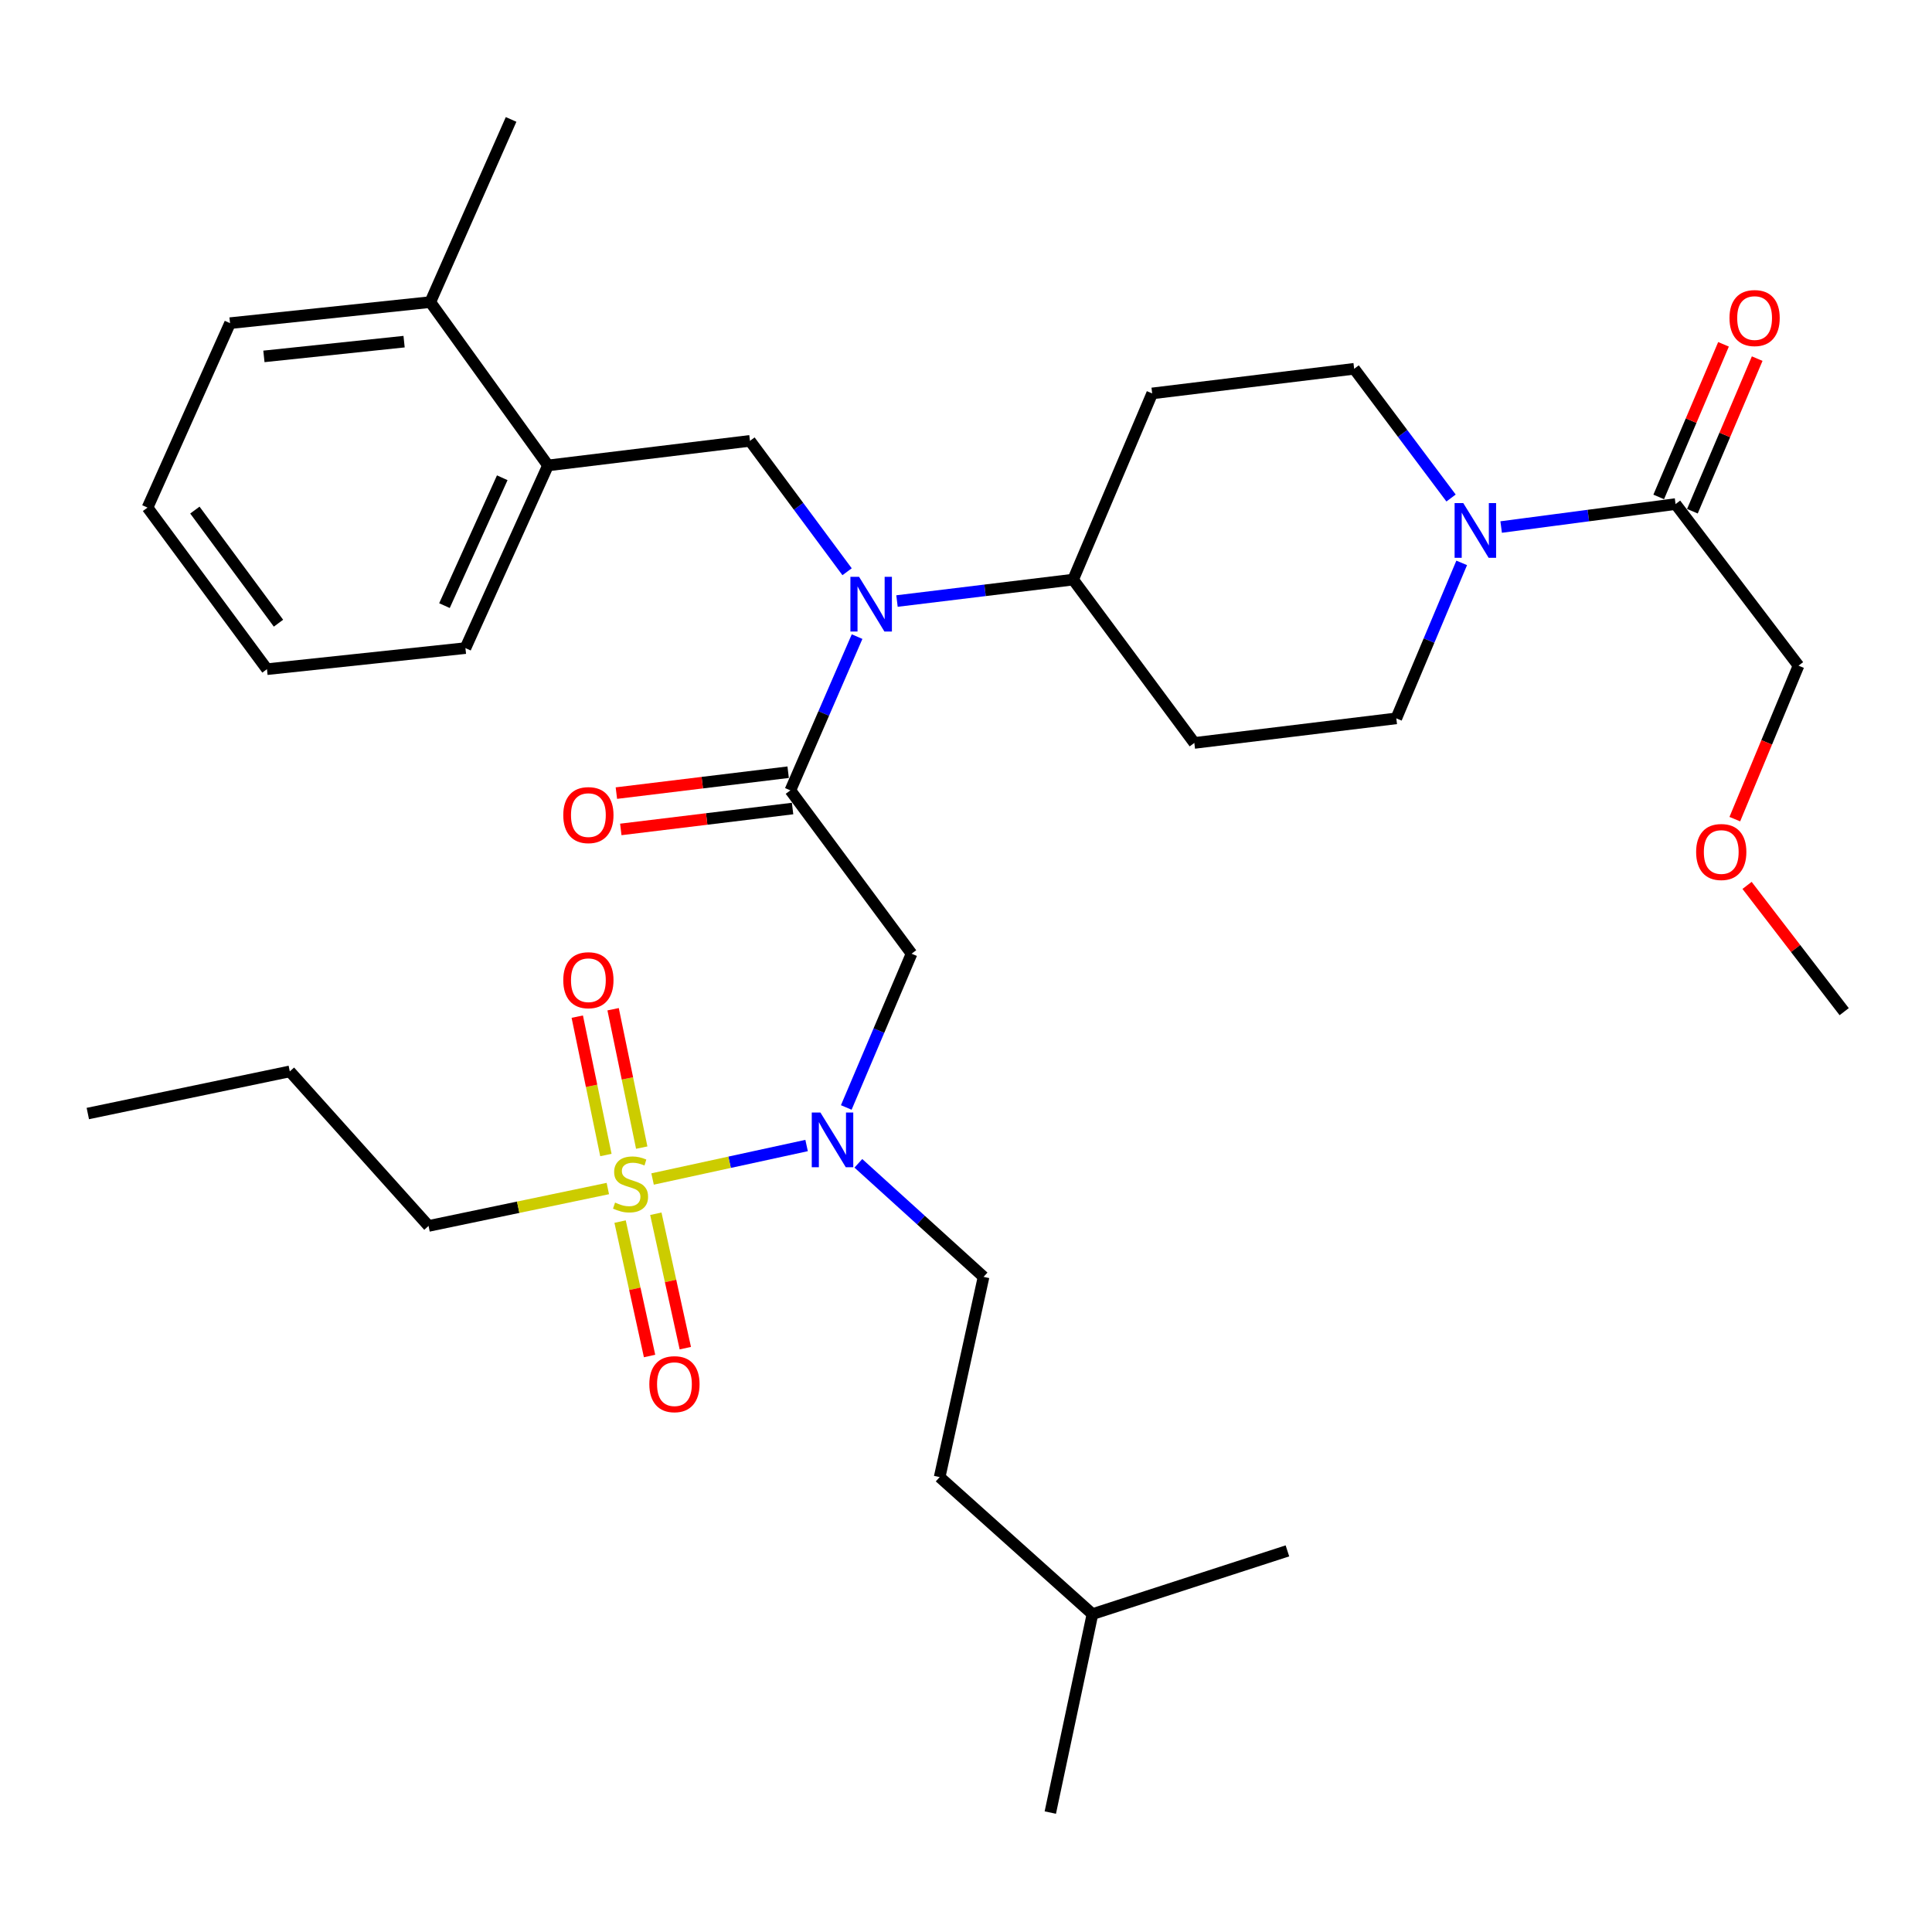 <?xml version='1.0' encoding='iso-8859-1'?>
<svg version='1.1' baseProfile='full'
              xmlns='http://www.w3.org/2000/svg'
                      xmlns:rdkit='http://www.rdkit.org/xml'
                      xmlns:xlink='http://www.w3.org/1999/xlink'
                  xml:space='preserve'
width='1000px' height='1000px' viewBox='0 0 1000 1000'>
<!-- END OF HEADER -->
<rect style='opacity:1.0;fill:#FFFFFF;stroke:none' width='1000' height='1000' x='0' y='0'> </rect>
<path class='bond-0' d='M 751.062,257.774 L 725.988,224.332' style='fill:none;fill-rule:evenodd;stroke:#0000FF;stroke-width:6px;stroke-linecap:butt;stroke-linejoin:miter;stroke-opacity:1' />
<path class='bond-0' d='M 725.988,224.332 L 700.913,190.891' style='fill:none;fill-rule:evenodd;stroke:#000000;stroke-width:6px;stroke-linecap:butt;stroke-linejoin:miter;stroke-opacity:1' />
<path class='bond-1' d='M 776.993,272.79 L 822.131,266.85' style='fill:none;fill-rule:evenodd;stroke:#0000FF;stroke-width:6px;stroke-linecap:butt;stroke-linejoin:miter;stroke-opacity:1' />
<path class='bond-1' d='M 822.131,266.85 L 867.269,260.91' style='fill:none;fill-rule:evenodd;stroke:#000000;stroke-width:6px;stroke-linecap:butt;stroke-linejoin:miter;stroke-opacity:1' />
<path class='bond-2' d='M 756.574,291.346 L 739.651,331.583' style='fill:none;fill-rule:evenodd;stroke:#0000FF;stroke-width:6px;stroke-linecap:butt;stroke-linejoin:miter;stroke-opacity:1' />
<path class='bond-2' d='M 739.651,331.583 L 722.727,371.821' style='fill:none;fill-rule:evenodd;stroke:#000000;stroke-width:6px;stroke-linecap:butt;stroke-linejoin:miter;stroke-opacity:1' />
<path class='bond-3' d='M 875.986,264.611 L 892.754,225.116' style='fill:none;fill-rule:evenodd;stroke:#000000;stroke-width:6px;stroke-linecap:butt;stroke-linejoin:miter;stroke-opacity:1' />
<path class='bond-3' d='M 892.754,225.116 L 909.522,185.62' style='fill:none;fill-rule:evenodd;stroke:#FF0000;stroke-width:6px;stroke-linecap:butt;stroke-linejoin:miter;stroke-opacity:1' />
<path class='bond-3' d='M 858.551,257.209 L 875.319,217.714' style='fill:none;fill-rule:evenodd;stroke:#000000;stroke-width:6px;stroke-linecap:butt;stroke-linejoin:miter;stroke-opacity:1' />
<path class='bond-3' d='M 875.319,217.714 L 892.087,178.218' style='fill:none;fill-rule:evenodd;stroke:#FF0000;stroke-width:6px;stroke-linecap:butt;stroke-linejoin:miter;stroke-opacity:1' />
<path class='bond-4' d='M 867.269,260.91 L 930.911,344.546' style='fill:none;fill-rule:evenodd;stroke:#000000;stroke-width:6px;stroke-linecap:butt;stroke-linejoin:miter;stroke-opacity:1' />
<path class='bond-5' d='M 930.911,344.546 L 914.425,384.266' style='fill:none;fill-rule:evenodd;stroke:#000000;stroke-width:6px;stroke-linecap:butt;stroke-linejoin:miter;stroke-opacity:1' />
<path class='bond-5' d='M 914.425,384.266 L 897.94,423.986' style='fill:none;fill-rule:evenodd;stroke:#FF0000;stroke-width:6px;stroke-linecap:butt;stroke-linejoin:miter;stroke-opacity:1' />
<path class='bond-6' d='M 904.275,458.283 L 929.41,490.959' style='fill:none;fill-rule:evenodd;stroke:#FF0000;stroke-width:6px;stroke-linecap:butt;stroke-linejoin:miter;stroke-opacity:1' />
<path class='bond-6' d='M 929.41,490.959 L 954.545,523.634' style='fill:none;fill-rule:evenodd;stroke:#000000;stroke-width:6px;stroke-linecap:butt;stroke-linejoin:miter;stroke-opacity:1' />
<path class='bond-7' d='M 438.03,573.225 L 454.925,533.429' style='fill:none;fill-rule:evenodd;stroke:#0000FF;stroke-width:6px;stroke-linecap:butt;stroke-linejoin:miter;stroke-opacity:1' />
<path class='bond-7' d='M 454.925,533.429 L 471.82,493.634' style='fill:none;fill-rule:evenodd;stroke:#000000;stroke-width:6px;stroke-linecap:butt;stroke-linejoin:miter;stroke-opacity:1' />
<path class='bond-8' d='M 417.492,592.919 L 377.633,601.584' style='fill:none;fill-rule:evenodd;stroke:#0000FF;stroke-width:6px;stroke-linecap:butt;stroke-linejoin:miter;stroke-opacity:1' />
<path class='bond-8' d='M 377.633,601.584 L 337.774,610.25' style='fill:none;fill-rule:evenodd;stroke:#CCCC00;stroke-width:6px;stroke-linecap:butt;stroke-linejoin:miter;stroke-opacity:1' />
<path class='bond-9' d='M 444.286,602.135 L 476.689,631.52' style='fill:none;fill-rule:evenodd;stroke:#0000FF;stroke-width:6px;stroke-linecap:butt;stroke-linejoin:miter;stroke-opacity:1' />
<path class='bond-9' d='M 476.689,631.52 L 509.092,660.905' style='fill:none;fill-rule:evenodd;stroke:#000000;stroke-width:6px;stroke-linecap:butt;stroke-linejoin:miter;stroke-opacity:1' />
<path class='bond-10' d='M 221.818,634.545 L 149.999,554.551' style='fill:none;fill-rule:evenodd;stroke:#000000;stroke-width:6px;stroke-linecap:butt;stroke-linejoin:miter;stroke-opacity:1' />
<path class='bond-11' d='M 221.818,634.545 L 268.215,624.864' style='fill:none;fill-rule:evenodd;stroke:#000000;stroke-width:6px;stroke-linecap:butt;stroke-linejoin:miter;stroke-opacity:1' />
<path class='bond-11' d='M 268.215,624.864 L 314.612,615.183' style='fill:none;fill-rule:evenodd;stroke:#CCCC00;stroke-width:6px;stroke-linecap:butt;stroke-linejoin:miter;stroke-opacity:1' />
<path class='bond-12' d='M 332.159,594.001 L 324.751,558.188' style='fill:none;fill-rule:evenodd;stroke:#CCCC00;stroke-width:6px;stroke-linecap:butt;stroke-linejoin:miter;stroke-opacity:1' />
<path class='bond-12' d='M 324.751,558.188 L 317.344,522.376' style='fill:none;fill-rule:evenodd;stroke:#FF0000;stroke-width:6px;stroke-linecap:butt;stroke-linejoin:miter;stroke-opacity:1' />
<path class='bond-12' d='M 313.61,597.837 L 306.203,562.025' style='fill:none;fill-rule:evenodd;stroke:#CCCC00;stroke-width:6px;stroke-linecap:butt;stroke-linejoin:miter;stroke-opacity:1' />
<path class='bond-12' d='M 306.203,562.025 L 298.795,526.213' style='fill:none;fill-rule:evenodd;stroke:#FF0000;stroke-width:6px;stroke-linecap:butt;stroke-linejoin:miter;stroke-opacity:1' />
<path class='bond-13' d='M 320.957,632.293 L 328.587,667.079' style='fill:none;fill-rule:evenodd;stroke:#CCCC00;stroke-width:6px;stroke-linecap:butt;stroke-linejoin:miter;stroke-opacity:1' />
<path class='bond-13' d='M 328.587,667.079 L 336.217,701.866' style='fill:none;fill-rule:evenodd;stroke:#FF0000;stroke-width:6px;stroke-linecap:butt;stroke-linejoin:miter;stroke-opacity:1' />
<path class='bond-13' d='M 339.458,628.235 L 347.088,663.021' style='fill:none;fill-rule:evenodd;stroke:#CCCC00;stroke-width:6px;stroke-linecap:butt;stroke-linejoin:miter;stroke-opacity:1' />
<path class='bond-13' d='M 347.088,663.021 L 354.718,697.808' style='fill:none;fill-rule:evenodd;stroke:#FF0000;stroke-width:6px;stroke-linecap:butt;stroke-linejoin:miter;stroke-opacity:1' />
<path class='bond-14' d='M 149.999,554.551 L 45.455,576.364' style='fill:none;fill-rule:evenodd;stroke:#000000;stroke-width:6px;stroke-linecap:butt;stroke-linejoin:miter;stroke-opacity:1' />
<path class='bond-15' d='M 509.092,660.905 L 486.362,764.545' style='fill:none;fill-rule:evenodd;stroke:#000000;stroke-width:6px;stroke-linecap:butt;stroke-linejoin:miter;stroke-opacity:1' />
<path class='bond-16' d='M 565.452,835.458 L 486.362,764.545' style='fill:none;fill-rule:evenodd;stroke:#000000;stroke-width:6px;stroke-linecap:butt;stroke-linejoin:miter;stroke-opacity:1' />
<path class='bond-17' d='M 565.452,835.458 L 666.366,802.732' style='fill:none;fill-rule:evenodd;stroke:#000000;stroke-width:6px;stroke-linecap:butt;stroke-linejoin:miter;stroke-opacity:1' />
<path class='bond-18' d='M 565.452,835.458 L 543.638,938.182' style='fill:none;fill-rule:evenodd;stroke:#000000;stroke-width:6px;stroke-linecap:butt;stroke-linejoin:miter;stroke-opacity:1' />
<path class='bond-19' d='M 438.452,295.933 L 413.318,262.058' style='fill:none;fill-rule:evenodd;stroke:#0000FF;stroke-width:6px;stroke-linecap:butt;stroke-linejoin:miter;stroke-opacity:1' />
<path class='bond-19' d='M 413.318,262.058 L 388.184,228.184' style='fill:none;fill-rule:evenodd;stroke:#000000;stroke-width:6px;stroke-linecap:butt;stroke-linejoin:miter;stroke-opacity:1' />
<path class='bond-20' d='M 443.627,329.511 L 426.36,369.302' style='fill:none;fill-rule:evenodd;stroke:#0000FF;stroke-width:6px;stroke-linecap:butt;stroke-linejoin:miter;stroke-opacity:1' />
<path class='bond-20' d='M 426.36,369.302 L 409.093,409.093' style='fill:none;fill-rule:evenodd;stroke:#000000;stroke-width:6px;stroke-linecap:butt;stroke-linejoin:miter;stroke-opacity:1' />
<path class='bond-21' d='M 464.284,311.097 L 509.87,305.55' style='fill:none;fill-rule:evenodd;stroke:#0000FF;stroke-width:6px;stroke-linecap:butt;stroke-linejoin:miter;stroke-opacity:1' />
<path class='bond-21' d='M 509.87,305.55 L 555.455,300.003' style='fill:none;fill-rule:evenodd;stroke:#000000;stroke-width:6px;stroke-linecap:butt;stroke-linejoin:miter;stroke-opacity:1' />
<path class='bond-22' d='M 407.949,399.692 L 363.493,405.102' style='fill:none;fill-rule:evenodd;stroke:#000000;stroke-width:6px;stroke-linecap:butt;stroke-linejoin:miter;stroke-opacity:1' />
<path class='bond-22' d='M 363.493,405.102 L 319.037,410.512' style='fill:none;fill-rule:evenodd;stroke:#FF0000;stroke-width:6px;stroke-linecap:butt;stroke-linejoin:miter;stroke-opacity:1' />
<path class='bond-22' d='M 410.237,418.494 L 365.781,423.904' style='fill:none;fill-rule:evenodd;stroke:#000000;stroke-width:6px;stroke-linecap:butt;stroke-linejoin:miter;stroke-opacity:1' />
<path class='bond-22' d='M 365.781,423.904 L 321.325,429.314' style='fill:none;fill-rule:evenodd;stroke:#FF0000;stroke-width:6px;stroke-linecap:butt;stroke-linejoin:miter;stroke-opacity:1' />
<path class='bond-23' d='M 409.093,409.093 L 471.82,493.634' style='fill:none;fill-rule:evenodd;stroke:#000000;stroke-width:6px;stroke-linecap:butt;stroke-linejoin:miter;stroke-opacity:1' />
<path class='bond-24' d='M 388.184,228.184 L 283.639,240.906' style='fill:none;fill-rule:evenodd;stroke:#000000;stroke-width:6px;stroke-linecap:butt;stroke-linejoin:miter;stroke-opacity:1' />
<path class='bond-25' d='M 283.639,240.906 L 240.906,335.454' style='fill:none;fill-rule:evenodd;stroke:#000000;stroke-width:6px;stroke-linecap:butt;stroke-linejoin:miter;stroke-opacity:1' />
<path class='bond-25' d='M 259.969,247.287 L 230.056,313.471' style='fill:none;fill-rule:evenodd;stroke:#000000;stroke-width:6px;stroke-linecap:butt;stroke-linejoin:miter;stroke-opacity:1' />
<path class='bond-26' d='M 283.639,240.906 L 222.723,156.365' style='fill:none;fill-rule:evenodd;stroke:#000000;stroke-width:6px;stroke-linecap:butt;stroke-linejoin:miter;stroke-opacity:1' />
<path class='bond-27' d='M 240.906,335.454 L 138.182,346.366' style='fill:none;fill-rule:evenodd;stroke:#000000;stroke-width:6px;stroke-linecap:butt;stroke-linejoin:miter;stroke-opacity:1' />
<path class='bond-28' d='M 222.723,156.365 L 119.072,167.267' style='fill:none;fill-rule:evenodd;stroke:#000000;stroke-width:6px;stroke-linecap:butt;stroke-linejoin:miter;stroke-opacity:1' />
<path class='bond-28' d='M 209.156,176.838 L 136.601,184.469' style='fill:none;fill-rule:evenodd;stroke:#000000;stroke-width:6px;stroke-linecap:butt;stroke-linejoin:miter;stroke-opacity:1' />
<path class='bond-29' d='M 222.723,156.365 L 264.54,61.818' style='fill:none;fill-rule:evenodd;stroke:#000000;stroke-width:6px;stroke-linecap:butt;stroke-linejoin:miter;stroke-opacity:1' />
<path class='bond-30' d='M 138.182,346.366 L 76.36,262.731' style='fill:none;fill-rule:evenodd;stroke:#000000;stroke-width:6px;stroke-linecap:butt;stroke-linejoin:miter;stroke-opacity:1' />
<path class='bond-30' d='M 144.14,322.562 L 100.865,264.017' style='fill:none;fill-rule:evenodd;stroke:#000000;stroke-width:6px;stroke-linecap:butt;stroke-linejoin:miter;stroke-opacity:1' />
<path class='bond-31' d='M 722.727,371.821 L 618.182,384.543' style='fill:none;fill-rule:evenodd;stroke:#000000;stroke-width:6px;stroke-linecap:butt;stroke-linejoin:miter;stroke-opacity:1' />
<path class='bond-32' d='M 700.913,190.891 L 596.368,203.634' style='fill:none;fill-rule:evenodd;stroke:#000000;stroke-width:6px;stroke-linecap:butt;stroke-linejoin:miter;stroke-opacity:1' />
<path class='bond-33' d='M 596.368,203.634 L 555.455,300.003' style='fill:none;fill-rule:evenodd;stroke:#000000;stroke-width:6px;stroke-linecap:butt;stroke-linejoin:miter;stroke-opacity:1' />
<path class='bond-34' d='M 555.455,300.003 L 618.182,384.543' style='fill:none;fill-rule:evenodd;stroke:#000000;stroke-width:6px;stroke-linecap:butt;stroke-linejoin:miter;stroke-opacity:1' />
<path class='bond-35' d='M 119.072,167.267 L 76.36,262.731' style='fill:none;fill-rule:evenodd;stroke:#000000;stroke-width:6px;stroke-linecap:butt;stroke-linejoin:miter;stroke-opacity:1' />
<path  class='atom-0' d='M 757.38 260.388
L 766.66 275.388
Q 767.58 276.868, 769.06 279.548
Q 770.54 282.228, 770.62 282.388
L 770.62 260.388
L 774.38 260.388
L 774.38 288.708
L 770.5 288.708
L 760.54 272.308
Q 759.38 270.388, 758.14 268.188
Q 756.94 265.988, 756.58 265.308
L 756.58 288.708
L 752.9 288.708
L 752.9 260.388
L 757.38 260.388
' fill='#0000FF'/>
<path  class='atom-2' d='M 895.182 164.622
Q 895.182 157.822, 898.542 154.022
Q 901.902 150.222, 908.182 150.222
Q 914.462 150.222, 917.822 154.022
Q 921.182 157.822, 921.182 164.622
Q 921.182 171.502, 917.782 175.422
Q 914.382 179.302, 908.182 179.302
Q 901.942 179.302, 898.542 175.422
Q 895.182 171.542, 895.182 164.622
M 908.182 176.102
Q 912.502 176.102, 914.822 173.222
Q 917.182 170.302, 917.182 164.622
Q 917.182 159.062, 914.822 156.262
Q 912.502 153.422, 908.182 153.422
Q 903.862 153.422, 901.502 156.222
Q 899.182 159.022, 899.182 164.622
Q 899.182 170.342, 901.502 173.222
Q 903.862 176.102, 908.182 176.102
' fill='#FF0000'/>
<path  class='atom-4' d='M 877.914 440.994
Q 877.914 434.194, 881.274 430.394
Q 884.634 426.594, 890.914 426.594
Q 897.194 426.594, 900.554 430.394
Q 903.914 434.194, 903.914 440.994
Q 903.914 447.874, 900.514 451.794
Q 897.114 455.674, 890.914 455.674
Q 884.674 455.674, 881.274 451.794
Q 877.914 447.914, 877.914 440.994
M 890.914 452.474
Q 895.234 452.474, 897.554 449.594
Q 899.914 446.674, 899.914 440.994
Q 899.914 435.434, 897.554 432.634
Q 895.234 429.794, 890.914 429.794
Q 886.594 429.794, 884.234 432.594
Q 881.914 435.394, 881.914 440.994
Q 881.914 446.714, 884.234 449.594
Q 886.594 452.474, 890.914 452.474
' fill='#FF0000'/>
<path  class='atom-6' d='M 424.647 575.842
L 433.927 590.842
Q 434.847 592.322, 436.327 595.002
Q 437.807 597.682, 437.887 597.842
L 437.887 575.842
L 441.647 575.842
L 441.647 604.162
L 437.767 604.162
L 427.807 587.762
Q 426.647 585.842, 425.407 583.642
Q 424.207 581.442, 423.847 580.762
L 423.847 604.162
L 420.167 604.162
L 420.167 575.842
L 424.647 575.842
' fill='#0000FF'/>
<path  class='atom-8' d='M 318.362 622.451
Q 318.682 622.571, 320.002 623.131
Q 321.322 623.691, 322.762 624.051
Q 324.242 624.371, 325.682 624.371
Q 328.362 624.371, 329.922 623.091
Q 331.482 621.771, 331.482 619.491
Q 331.482 617.931, 330.682 616.971
Q 329.922 616.011, 328.722 615.491
Q 327.522 614.971, 325.522 614.371
Q 323.002 613.611, 321.482 612.891
Q 320.002 612.171, 318.922 610.651
Q 317.882 609.131, 317.882 606.571
Q 317.882 603.011, 320.282 600.811
Q 322.722 598.611, 327.522 598.611
Q 330.802 598.611, 334.522 600.171
L 333.602 603.251
Q 330.202 601.851, 327.642 601.851
Q 324.882 601.851, 323.362 603.011
Q 321.842 604.131, 321.882 606.091
Q 321.882 607.611, 322.642 608.531
Q 323.442 609.451, 324.562 609.971
Q 325.722 610.491, 327.642 611.091
Q 330.202 611.891, 331.722 612.691
Q 333.242 613.491, 334.322 615.131
Q 335.442 616.731, 335.442 619.491
Q 335.442 623.411, 332.802 625.531
Q 330.202 627.611, 325.842 627.611
Q 323.322 627.611, 321.402 627.051
Q 319.522 626.531, 317.282 625.611
L 318.362 622.451
' fill='#CCCC00'/>
<path  class='atom-9' d='M 291.548 507.351
Q 291.548 500.551, 294.908 496.751
Q 298.268 492.951, 304.548 492.951
Q 310.828 492.951, 314.188 496.751
Q 317.548 500.551, 317.548 507.351
Q 317.548 514.231, 314.148 518.151
Q 310.748 522.031, 304.548 522.031
Q 298.308 522.031, 294.908 518.151
Q 291.548 514.271, 291.548 507.351
M 304.548 518.831
Q 308.868 518.831, 311.188 515.951
Q 313.548 513.031, 313.548 507.351
Q 313.548 501.791, 311.188 498.991
Q 308.868 496.151, 304.548 496.151
Q 300.228 496.151, 297.868 498.951
Q 295.548 501.751, 295.548 507.351
Q 295.548 513.071, 297.868 515.951
Q 300.228 518.831, 304.548 518.831
' fill='#FF0000'/>
<path  class='atom-10' d='M 336.092 716.441
Q 336.092 709.641, 339.452 705.841
Q 342.812 702.041, 349.092 702.041
Q 355.372 702.041, 358.732 705.841
Q 362.092 709.641, 362.092 716.441
Q 362.092 723.321, 358.692 727.241
Q 355.292 731.121, 349.092 731.121
Q 342.852 731.121, 339.452 727.241
Q 336.092 723.361, 336.092 716.441
M 349.092 727.921
Q 353.412 727.921, 355.732 725.041
Q 358.092 722.121, 358.092 716.441
Q 358.092 710.881, 355.732 708.081
Q 353.412 705.241, 349.092 705.241
Q 344.772 705.241, 342.412 708.041
Q 340.092 710.841, 340.092 716.441
Q 340.092 722.161, 342.412 725.041
Q 344.772 727.921, 349.092 727.921
' fill='#FF0000'/>
<path  class='atom-15' d='M 444.651 298.565
L 453.931 313.565
Q 454.851 315.045, 456.331 317.725
Q 457.811 320.405, 457.891 320.565
L 457.891 298.565
L 461.651 298.565
L 461.651 326.885
L 457.771 326.885
L 447.811 310.485
Q 446.651 308.565, 445.411 306.365
Q 444.211 304.165, 443.851 303.485
L 443.851 326.885
L 440.171 326.885
L 440.171 298.565
L 444.651 298.565
' fill='#0000FF'/>
<path  class='atom-17' d='M 291.548 421.895
Q 291.548 415.095, 294.908 411.295
Q 298.268 407.495, 304.548 407.495
Q 310.828 407.495, 314.188 411.295
Q 317.548 415.095, 317.548 421.895
Q 317.548 428.775, 314.148 432.695
Q 310.748 436.575, 304.548 436.575
Q 298.308 436.575, 294.908 432.695
Q 291.548 428.815, 291.548 421.895
M 304.548 433.375
Q 308.868 433.375, 311.188 430.495
Q 313.548 427.575, 313.548 421.895
Q 313.548 416.335, 311.188 413.535
Q 308.868 410.695, 304.548 410.695
Q 300.228 410.695, 297.868 413.495
Q 295.548 416.295, 295.548 421.895
Q 295.548 427.615, 297.868 430.495
Q 300.228 433.375, 304.548 433.375
' fill='#FF0000'/>
</svg>
